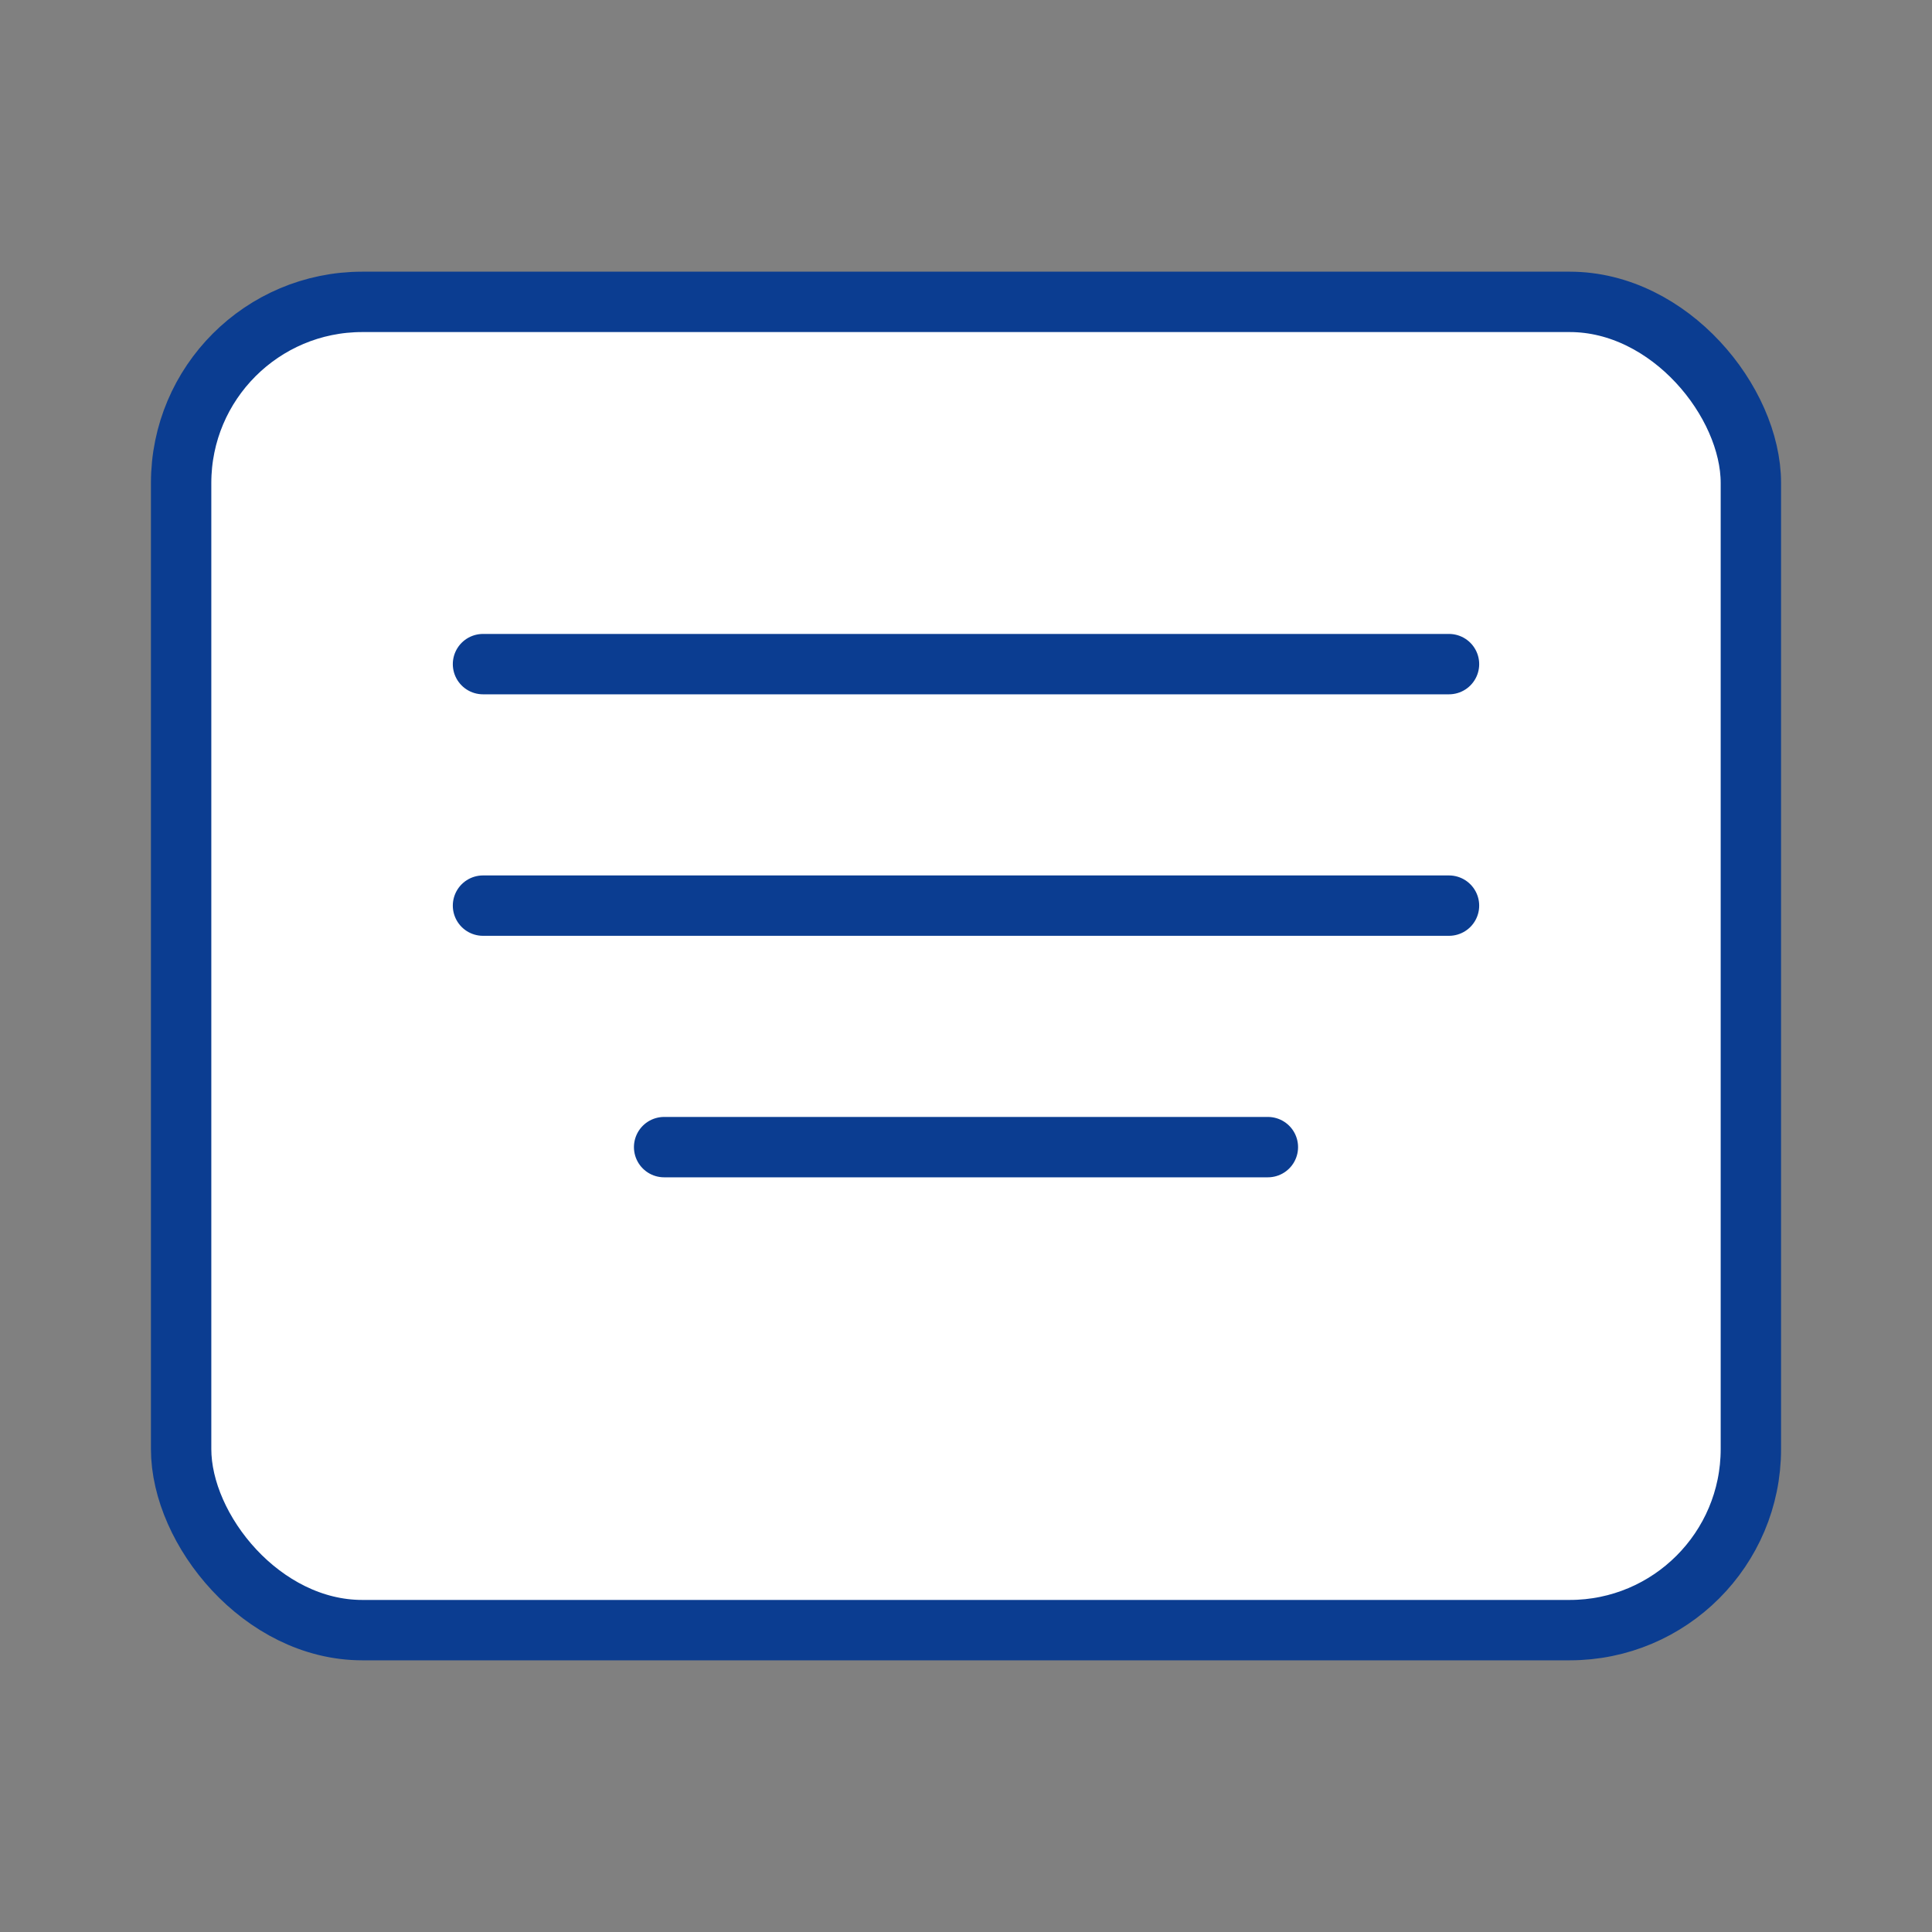 <!--?xml version="1.0" encoding="utf-8"?-->
<svg width="64" height="64" viewBox="0 0 64 64" xmlns="http://www.w3.org/2000/svg" aria-hidden="true" role="img">
  <rect x="0" y="0" width="64" height="64" fill="#808080" stroke="none"/>
  <rect x="6" y="10" width="52" height="44" rx="6" fill="#fff" stroke="#0B3D91" stroke-width="2"></rect>
  <path d="M16 22h32M16 30h32M22 38h20" stroke="#0B3D91" stroke-width="2" stroke-linecap="round" stroke-linejoin="round" fill="none"></path>
</svg>
